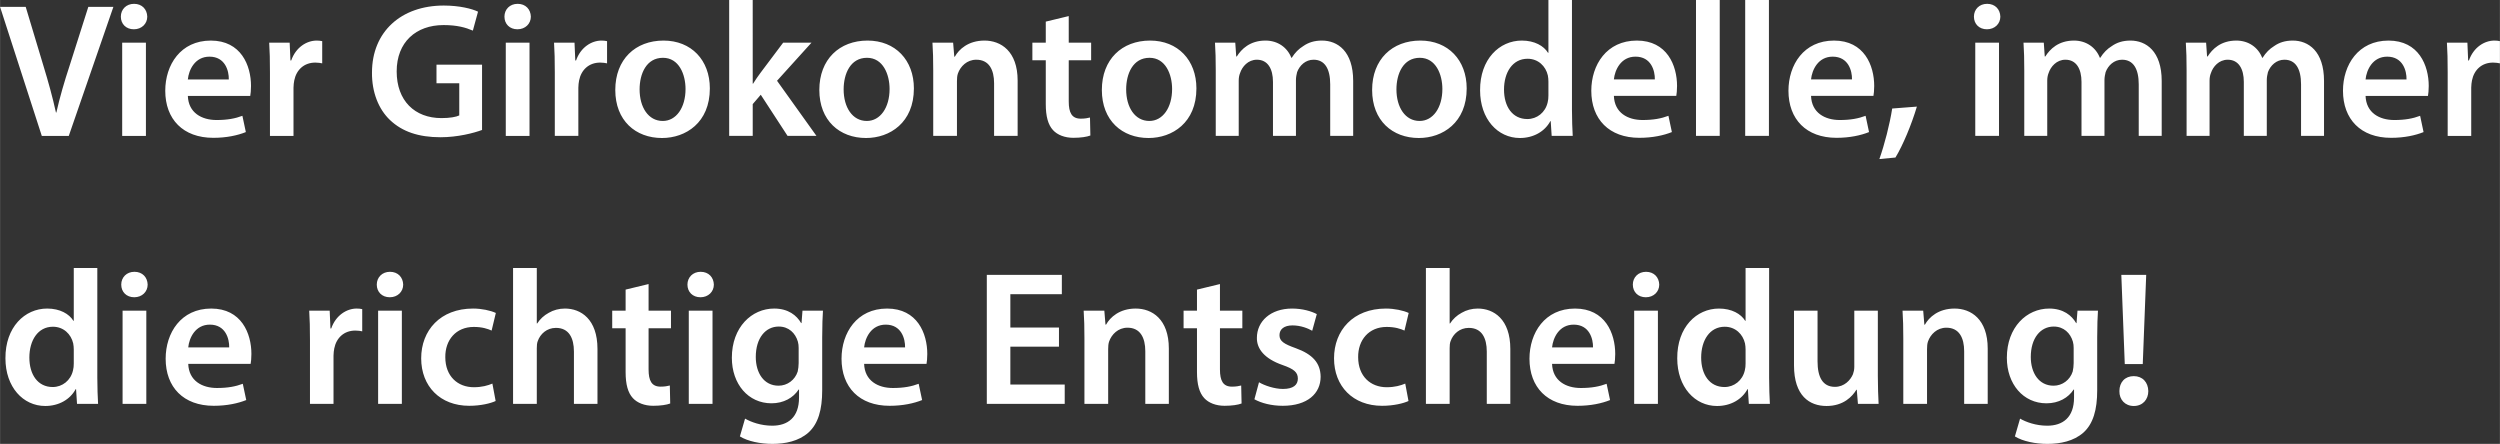 <?xml version="1.0" encoding="UTF-8"?><svg id="uuid-8451c25f-9d5e-4ec4-816b-078cdc1b2e93" xmlns="http://www.w3.org/2000/svg" width="92.14mm" height="16.36mm" xmlns:xlink="http://www.w3.org/1999/xlink" viewBox="0 0 261.2 46.38"><rect x="0" y="0" width="261.2" height="46.38" fill="#333333" stroke="none"/><defs><clipPath id="uuid-2ca4fc71-4998-4eb8-859c-ee059c947000"><rect width="261.2" height="46.38" fill="none"/></clipPath></defs><g clip-path="url(#uuid-2ca4fc71-4998-4eb8-859c-ee059c947000)" fill="none"><path d="m222.94,42.42c.92,0,1.52-.66,1.52-1.56-.02-.92-.6-1.56-1.52-1.56s-1.5.64-1.5,1.56c-.02.9.6,1.56,1.5,1.56m.94-4.38l.36-9.32h-2.6l.36,9.32h1.88Zm-7.22-.1c0,.28-.04.62-.1.88-.28.88-1.08,1.48-2,1.48-1.54,0-2.38-1.34-2.38-3,0-1.98,1.02-3.18,2.4-3.18,1.04,0,1.74.68,2,1.58.06.2.08.44.08.66v1.58Zm.4-5.48l-.1,1.3h-.04c-.46-.8-1.34-1.52-2.82-1.52-2.34,0-4.42,1.94-4.42,5.14,0,2.76,1.72,4.76,4.14,4.76,1.28,0,2.28-.58,2.84-1.44h.04v.84c0,2.1-1.2,2.94-2.8,2.94-1.18,0-2.22-.38-2.84-.74l-.54,1.86c.84.52,2.16.78,3.4.78,1.34,0,2.74-.28,3.76-1.18,1.02-.92,1.44-2.38,1.44-4.42v-5.52c0-1.34.04-2.14.08-2.8h-2.14Zm-18.2,9.74h2.48v-5.72c0-.28.02-.58.1-.8.26-.74.94-1.44,1.92-1.44,1.34,0,1.86,1.06,1.86,2.46v5.5h2.46v-5.78c0-3.08-1.76-4.18-3.46-4.18s-2.68.92-3.1,1.68h-.06l-.12-1.46h-2.16c.06.84.08,1.78.08,2.9v6.84Zm-2.66-9.74h-2.46v5.88c0,.28-.06.54-.14.76-.26.62-.9,1.32-1.88,1.32-1.3,0-1.82-1.04-1.82-2.66v-5.3h-2.46v5.72c0,3.18,1.62,4.24,3.4,4.24s2.7-1,3.12-1.7h.04l.12,1.48h2.16c-.04-.8-.08-1.76-.08-2.92v-6.82Zm-13.82,5.52c0,.26-.02.5-.08.72-.24,1.06-1.12,1.74-2.12,1.74-1.56,0-2.44-1.3-2.44-3.08s.88-3.22,2.46-3.22c1.12,0,1.9.78,2.12,1.74.04.2.06.44.06.64v1.46Zm0-9.98v5.52h-.04c-.44-.72-1.4-1.28-2.74-1.28-2.34,0-4.38,1.94-4.36,5.2,0,3,1.84,4.98,4.16,4.98,1.42,0,2.6-.68,3.18-1.76h.04l.1,1.54h2.2c-.04-.66-.08-1.74-.08-2.74v-11.46h-2.46Zm-10.4.4c-.82,0-1.38.58-1.38,1.34s.54,1.32,1.36,1.32,1.4-.58,1.4-1.32c-.02-.76-.54-1.34-1.38-1.34m1.24,4.06h-2.48v9.74h2.48v-9.74Zm-11.06,3.84c.1-1,.74-2.38,2.26-2.38,1.64,0,2.04,1.48,2.02,2.38h-4.28Zm6.52,1.72c.04-.22.08-.58.08-1.04,0-2.14-1.04-4.74-4.2-4.74s-4.76,2.54-4.76,5.24c0,2.98,1.86,4.92,5.02,4.92,1.4,0,2.56-.26,3.4-.6l-.36-1.7c-.74.28-1.56.44-2.7.44-1.56,0-2.94-.76-3-2.52h6.52Zm-19.7,4.18h2.48v-5.82c0-.28.02-.54.1-.74.26-.74.94-1.38,1.9-1.38,1.36,0,1.88,1.06,1.88,2.48v5.46h2.46v-5.74c0-3.12-1.74-4.22-3.4-4.22-.62,0-1.2.16-1.68.44-.52.28-.92.66-1.22,1.12h-.04v-5.8h-2.48v14.2Zm-2.16-2.12c-.48.2-1.08.38-1.94.38-1.68,0-2.98-1.14-2.98-3.14-.02-1.78,1.1-3.16,2.98-3.16.88,0,1.46.2,1.86.38l.44-1.84c-.56-.26-1.48-.46-2.38-.46-3.42,0-5.42,2.28-5.42,5.2s1.98,4.96,5.02,4.96c1.22,0,2.24-.26,2.76-.5l-.34-1.82Zm-15.76,1.64c.72.4,1.78.68,2.96.68,2.58,0,3.96-1.28,3.96-3.04-.02-1.44-.84-2.34-2.6-2.98-1.24-.44-1.7-.74-1.7-1.36s.48-1.02,1.36-1.02,1.64.32,2.06.56l.48-1.74c-.56-.3-1.5-.58-2.58-.58-2.26,0-3.68,1.34-3.68,3.06-.02,1.14.78,2.18,2.68,2.84,1.2.42,1.6.76,1.6,1.42s-.48,1.08-1.56,1.08c-.88,0-1.94-.36-2.5-.7l-.48,1.78Zm-6-11.46v2.2h-1.4v1.84h1.4v4.58c0,1.28.24,2.16.76,2.72.46.5,1.22.8,2.12.8.78,0,1.42-.1,1.78-.24l-.04-1.88c-.22.06-.54.12-.96.12-.94,0-1.26-.62-1.26-1.8v-4.3h2.34v-1.84h-2.34v-2.78l-2.4.58Zm-11.76,11.94h2.48v-5.72c0-.28.02-.58.1-.8.26-.74.94-1.44,1.92-1.44,1.34,0,1.86,1.06,1.86,2.46v5.5h2.46v-5.78c0-3.08-1.76-4.18-3.46-4.18s-2.68.92-3.1,1.68h-.06l-.12-1.46h-2.16c.06.84.08,1.78.08,2.9v6.84Zm-2.66-7.98h-5.08v-3.48h5.38v-2.02h-7.84v13.48h8.14v-2.02h-5.68v-3.96h5.08v-2Zm-20.36,2.08c.1-1,.74-2.38,2.26-2.38,1.64,0,2.04,1.48,2.02,2.38h-4.28Zm6.52,1.72c.04-.22.08-.58.08-1.04,0-2.14-1.04-4.74-4.2-4.74s-4.76,2.54-4.76,5.24c0,2.98,1.86,4.92,5.02,4.92,1.4,0,2.56-.26,3.4-.6l-.36-1.7c-.74.28-1.56.44-2.7.44-1.56,0-2.94-.76-3-2.52h6.52Zm-13.36-.08c0,.28-.04.62-.1.88-.28.88-1.08,1.48-2,1.48-1.54,0-2.38-1.34-2.38-3,0-1.98,1.02-3.18,2.4-3.18,1.04,0,1.74.68,2,1.58.06.2.08.44.08.66v1.58Zm.4-5.48l-.1,1.3h-.04c-.46-.8-1.34-1.52-2.82-1.52-2.34,0-4.42,1.94-4.42,5.14,0,2.76,1.72,4.76,4.14,4.76,1.28,0,2.28-.58,2.84-1.44h.04v.84c0,2.1-1.2,2.94-2.8,2.94-1.18,0-2.22-.38-2.84-.74l-.54,1.86c.84.52,2.16.78,3.4.78,1.34,0,2.74-.28,3.76-1.18,1.02-.92,1.44-2.38,1.44-4.42v-5.52c0-1.34.04-2.14.08-2.8h-2.14Zm-10.64-4.06c-.82,0-1.38.58-1.38,1.34s.54,1.32,1.36,1.32,1.4-.58,1.4-1.32c-.02-.76-.54-1.34-1.38-1.34m1.24,4.06h-2.48v9.74h2.48v-9.74Zm-9.08-2.2v2.2h-1.4v1.84h1.4v4.58c0,1.28.24,2.16.76,2.72.46.5,1.22.8,2.12.8.78,0,1.42-.1,1.78-.24l-.04-1.88c-.22.06-.54.12-.96.12-.94,0-1.26-.62-1.26-1.8v-4.3h2.34v-1.84h-2.34v-2.78l-2.4.58Zm-11.76,11.94h2.48v-5.82c0-.28.02-.54.1-.74.26-.74.94-1.38,1.9-1.38,1.36,0,1.88,1.06,1.88,2.48v5.46h2.46v-5.74c0-3.12-1.74-4.22-3.4-4.22-.62,0-1.2.16-1.68.44-.52.28-.92.66-1.22,1.12h-.04v-5.8h-2.48v14.2Zm-2.16-2.12c-.48.2-1.08.38-1.94.38-1.68,0-2.98-1.14-2.98-3.14-.02-1.78,1.1-3.16,2.98-3.16.88,0,1.46.2,1.86.38l.44-1.84c-.56-.26-1.48-.46-2.38-.46-3.42,0-5.42,2.28-5.42,5.2s1.98,4.96,5.02,4.96c1.22,0,2.24-.26,2.76-.5l-.34-1.82Zm-10.7-11.68c-.82,0-1.38.58-1.38,1.34s.54,1.32,1.36,1.32,1.4-.58,1.4-1.32c-.02-.76-.54-1.34-1.38-1.34m1.24,4.06h-2.48v9.74h2.48v-9.74Zm-9.6,9.74h2.46v-5.04c0-.28.04-.54.08-.76.22-1.1,1.02-1.86,2.2-1.86.3,0,.52.04.72.08v-2.32c-.2-.04-.34-.06-.58-.06-1.04,0-2.18.7-2.66,2.08h-.08l-.08-1.86h-2.14c.06.88.08,1.82.08,3.14v6.6Zm-12.72-5.9c.1-1,.74-2.38,2.26-2.38,1.64,0,2.04,1.48,2.02,2.38h-4.28Zm6.52,1.72c.04-.22.08-.58.08-1.04,0-2.14-1.04-4.74-4.2-4.74s-4.76,2.54-4.76,5.24c0,2.98,1.86,4.92,5.02,4.92,1.4,0,2.56-.26,3.4-.6l-.36-1.7c-.74.28-1.56.44-2.7.44-1.56,0-2.94-.76-3-2.52h6.52Zm-12.14-9.62c-.82,0-1.38.58-1.38,1.34s.54,1.32,1.36,1.32,1.4-.58,1.4-1.32c-.02-.76-.54-1.34-1.38-1.34m1.24,4.06h-2.48v9.74h2.48v-9.74Zm-7.58,5.52c0,.26-.02.5-.08.72-.24,1.06-1.12,1.74-2.12,1.74-1.56,0-2.44-1.3-2.44-3.08s.88-3.22,2.46-3.22c1.12,0,1.9.78,2.12,1.74.04.2.06.44.06.64v1.46Zm0-9.98v5.52h-.04c-.44-.72-1.4-1.28-2.74-1.28-2.34,0-4.38,1.94-4.36,5.2,0,3,1.84,4.98,4.16,4.98,1.42,0,2.6-.68,3.18-1.76h.04l.1,1.54h2.2c-.04-.66-.08-1.74-.08-2.74v-11.46h-2.46Z" fill="#fff"/><path d="m255.74,14.2h2.46v-5.04c0-.28.04-.54.08-.76.22-1.1,1.02-1.86,2.2-1.86.3,0,.52.04.72.08v-2.32c-.2-.04-.34-.06-.58-.06-1.04,0-2.18.7-2.66,2.08h-.08l-.08-1.86h-2.14c.06.88.08,1.82.08,3.14v6.6Zm-8.58-5.9c.1-1,.74-2.38,2.26-2.38,1.64,0,2.04,1.48,2.02,2.38h-4.28Zm6.52,1.72c.04-.22.08-.58.08-1.04,0-2.14-1.04-4.74-4.2-4.74s-4.76,2.54-4.76,5.24c0,2.98,1.86,4.92,5.02,4.92,1.4,0,2.56-.26,3.4-.6l-.36-1.7c-.74.28-1.56.44-2.7.44-1.56,0-2.94-.76-3-2.52h6.52Zm-25.22,4.18h2.4v-5.76c0-.28.04-.56.14-.8.22-.68.84-1.4,1.76-1.4,1.14,0,1.68.96,1.68,2.32v5.64h2.4v-5.84c0-.28.06-.58.12-.82.26-.7.88-1.3,1.72-1.3,1.18,0,1.74.96,1.74,2.58v5.38h2.4v-5.74c0-3.12-1.64-4.22-3.26-4.22-.8,0-1.42.2-1.96.58-.46.28-.86.68-1.2,1.22h-.04c-.42-1.08-1.42-1.8-2.7-1.8-1.64,0-2.52.9-3,1.66h-.06l-.1-1.44h-2.12c.06.84.08,1.78.08,2.9v6.84Zm-16.96,0h2.4v-5.76c0-.28.04-.56.14-.8.22-.68.84-1.4,1.76-1.4,1.14,0,1.68.96,1.68,2.32v5.64h2.4v-5.84c0-.28.06-.58.12-.82.26-.7.88-1.3,1.72-1.3,1.18,0,1.74.96,1.74,2.58v5.38h2.4v-5.74c0-3.12-1.64-4.22-3.26-4.22-.8,0-1.42.2-1.96.58-.46.28-.86.68-1.2,1.22h-.04c-.42-1.08-1.42-1.8-2.7-1.8-1.64,0-2.52.9-3,1.66h-.06l-.1-1.44h-2.12c.06.84.08,1.78.08,2.9v6.84Zm-3.88-13.8c-.82,0-1.38.58-1.38,1.34s.54,1.32,1.36,1.32,1.4-.58,1.4-1.32c-.02-.76-.54-1.34-1.38-1.34m1.24,4.06h-2.48v9.74h2.48V4.46Zm-10.82,12c.78-1.28,1.68-3.44,2.24-5.32l-2.58.2c-.26,1.66-.8,3.76-1.34,5.28l1.68-.16Zm-8.82-8.16c.1-1,.74-2.38,2.26-2.38,1.64,0,2.04,1.48,2.02,2.38h-4.28Zm6.52,1.72c.04-.22.08-.58.08-1.04,0-2.14-1.04-4.74-4.2-4.74s-4.76,2.54-4.76,5.24c0,2.98,1.86,4.92,5.02,4.92,1.4,0,2.56-.26,3.4-.6l-.36-1.7c-.74.28-1.56.44-2.7.44-1.56,0-2.94-.76-3-2.52h6.52Zm-13.4,4.18h2.48V0h-2.48v14.2Zm-5.14,0h2.48V0h-2.48v14.2Zm-8.58-5.9c.1-1,.74-2.38,2.26-2.38,1.64,0,2.04,1.48,2.02,2.38h-4.28Zm6.52,1.72c.04-.22.08-.58.08-1.04,0-2.14-1.04-4.74-4.2-4.74s-4.76,2.54-4.76,5.24c0,2.98,1.86,4.92,5.02,4.92,1.4,0,2.56-.26,3.4-.6l-.36-1.7c-.74.28-1.56.44-2.7.44-1.56,0-2.94-.76-3-2.52h6.52Zm-13.36-.04c0,.26-.02.5-.08.72-.24,1.06-1.12,1.74-2.12,1.74-1.56,0-2.44-1.3-2.44-3.08s.88-3.22,2.46-3.22c1.12,0,1.9.78,2.12,1.74.04.2.06.44.06.64v1.46Zm0-9.98v5.52h-.04c-.44-.72-1.4-1.28-2.74-1.28-2.34,0-4.38,1.94-4.36,5.2,0,3,1.84,4.98,4.16,4.98,1.42,0,2.6-.68,3.18-1.76h.04l.1,1.54h2.2c-.04-.66-.08-1.74-.08-2.74V0h-2.46Zm-13.44,6.04c1.68,0,2.36,1.74,2.36,3.26,0,1.96-.98,3.34-2.38,3.34-1.5,0-2.42-1.42-2.42-3.3,0-1.62.7-3.3,2.44-3.3m.06-1.8c-2.94,0-5.04,1.96-5.04,5.16s2.12,5.02,4.88,5.02c2.48,0,5-1.6,5-5.18,0-2.96-1.94-5-4.84-5m-21.38,9.96h2.4v-5.76c0-.28.04-.56.14-.8.22-.68.84-1.4,1.76-1.4,1.14,0,1.68.96,1.68,2.32v5.64h2.4v-5.84c0-.28.06-.58.12-.82.26-.7.88-1.3,1.72-1.3,1.18,0,1.74.96,1.74,2.58v5.38h2.4v-5.74c0-3.12-1.64-4.22-3.26-4.22-.8,0-1.42.2-1.96.58-.46.28-.86.68-1.2,1.22h-.04c-.42-1.08-1.42-1.8-2.7-1.8-1.64,0-2.52.9-3,1.66h-.06l-.1-1.44h-2.12c.06.84.08,1.78.08,2.9v6.84Zm-6.92-8.16c1.68,0,2.36,1.74,2.36,3.26,0,1.96-.98,3.34-2.38,3.34-1.5,0-2.42-1.42-2.42-3.3,0-1.62.7-3.3,2.44-3.3m.06-1.8c-2.94,0-5.04,1.96-5.04,5.16s2.12,5.02,4.88,5.02c2.48,0,5-1.6,5-5.18,0-2.96-1.94-5-4.84-5m-10.9-1.98v2.2h-1.4v1.84h1.4v4.58c0,1.28.24,2.16.76,2.72.46.5,1.22.8,2.12.8.78,0,1.42-.1,1.78-.24l-.04-1.88c-.22.06-.54.12-.96.12-.94,0-1.26-.62-1.26-1.8v-4.3h2.34v-1.84h-2.34V1.68l-2.4.58Zm-11.76,11.94h2.48v-5.72c0-.28.02-.58.1-.8.26-.74.94-1.44,1.92-1.44,1.34,0,1.86,1.06,1.86,2.46v5.5h2.46v-5.78c0-3.08-1.76-4.18-3.46-4.18s-2.68.92-3.1,1.68h-.06l-.12-1.46h-2.16c.06.84.08,1.78.08,2.9v6.84Zm-6.92-8.16c1.68,0,2.36,1.74,2.36,3.26,0,1.96-.98,3.34-2.38,3.34-1.5,0-2.42-1.42-2.42-3.3,0-1.62.7-3.3,2.44-3.3m.06-1.8c-2.94,0-5.04,1.96-5.04,5.16s2.12,5.02,4.88,5.02c2.48,0,5-1.6,5-5.18,0-2.96-1.94-5-4.84-5m-12-4.24h-2.46v14.2h2.46v-3.32l.84-.98,2.8,4.3h3.02l-4.12-5.76,3.6-3.98h-2.96l-2.36,3.14c-.26.34-.54.76-.78,1.14h-.04V0Zm-9.38,6.04c1.68,0,2.36,1.74,2.36,3.26,0,1.96-.98,3.34-2.38,3.34-1.5,0-2.42-1.42-2.42-3.3,0-1.62.7-3.3,2.44-3.3m.06-1.8c-2.94,0-5.04,1.96-5.04,5.16s2.12,5.02,4.88,5.02c2.48,0,5-1.6,5-5.18,0-2.96-1.94-5-4.84-5m-11.36,9.96h2.46v-5.04c0-.28.04-.54.08-.76.22-1.1,1.02-1.86,2.2-1.86.3,0,.52.04.72.08v-2.32c-.2-.04-.34-.06-.58-.06-1.04,0-2.18.7-2.66,2.08h-.08l-.08-1.86h-2.14c.06.88.08,1.82.08,3.14v6.6ZM54.08.4c-.82,0-1.38.58-1.38,1.34s.54,1.32,1.36,1.32,1.4-.58,1.4-1.32c-.02-.76-.54-1.34-1.38-1.34m1.24,4.06h-2.48v9.74h2.48V4.46Zm-4.96,2.3h-4.76v1.94h2.38v3.36c-.32.16-.98.28-1.86.28-2.8,0-4.68-1.82-4.68-4.88s2.02-4.84,4.9-4.84c1.42,0,2.32.26,3.06.58l.54-1.98c-.62-.3-1.92-.64-3.58-.64-4.46,0-7.5,2.74-7.5,7-.02,2.04.68,3.82,1.88,4.96,1.28,1.22,3,1.8,5.28,1.8,1.8,0,3.48-.44,4.34-.76v-6.82Zm-22.16,7.44h2.46v-5.04c0-.28.04-.54.08-.76.22-1.1,1.02-1.86,2.2-1.86.3,0,.52.04.72.08v-2.32c-.2-.04-.34-.06-.58-.06-1.04,0-2.18.7-2.66,2.08h-.08l-.08-1.86h-2.14c.06.88.08,1.82.08,3.14v6.6Zm-8.58-5.9c.1-1,.74-2.38,2.26-2.38,1.64,0,2.04,1.48,2.02,2.38h-4.28Zm6.52,1.72c.04-.22.08-.58.08-1.04,0-2.14-1.04-4.74-4.2-4.74s-4.76,2.54-4.76,5.24c0,2.98,1.86,4.92,5.02,4.92,1.4,0,2.56-.26,3.4-.6l-.36-1.7c-.74.28-1.56.44-2.7.44-1.56,0-2.94-.76-3-2.52h6.52ZM14,.4c-.82,0-1.38.58-1.38,1.34s.54,1.32,1.36,1.32,1.4-.58,1.4-1.32c-.02-.76-.54-1.34-1.38-1.34m1.24,4.06h-2.48v9.74h2.48V4.46ZM7.18,14.2L11.84.72h-2.62l-1.96,6.16c-.54,1.64-1.02,3.28-1.38,4.88h-.04c-.36-1.64-.8-3.22-1.32-4.92L2.68.72H0l4.36,13.48h2.82Z" fill="#fff"/></g></svg>